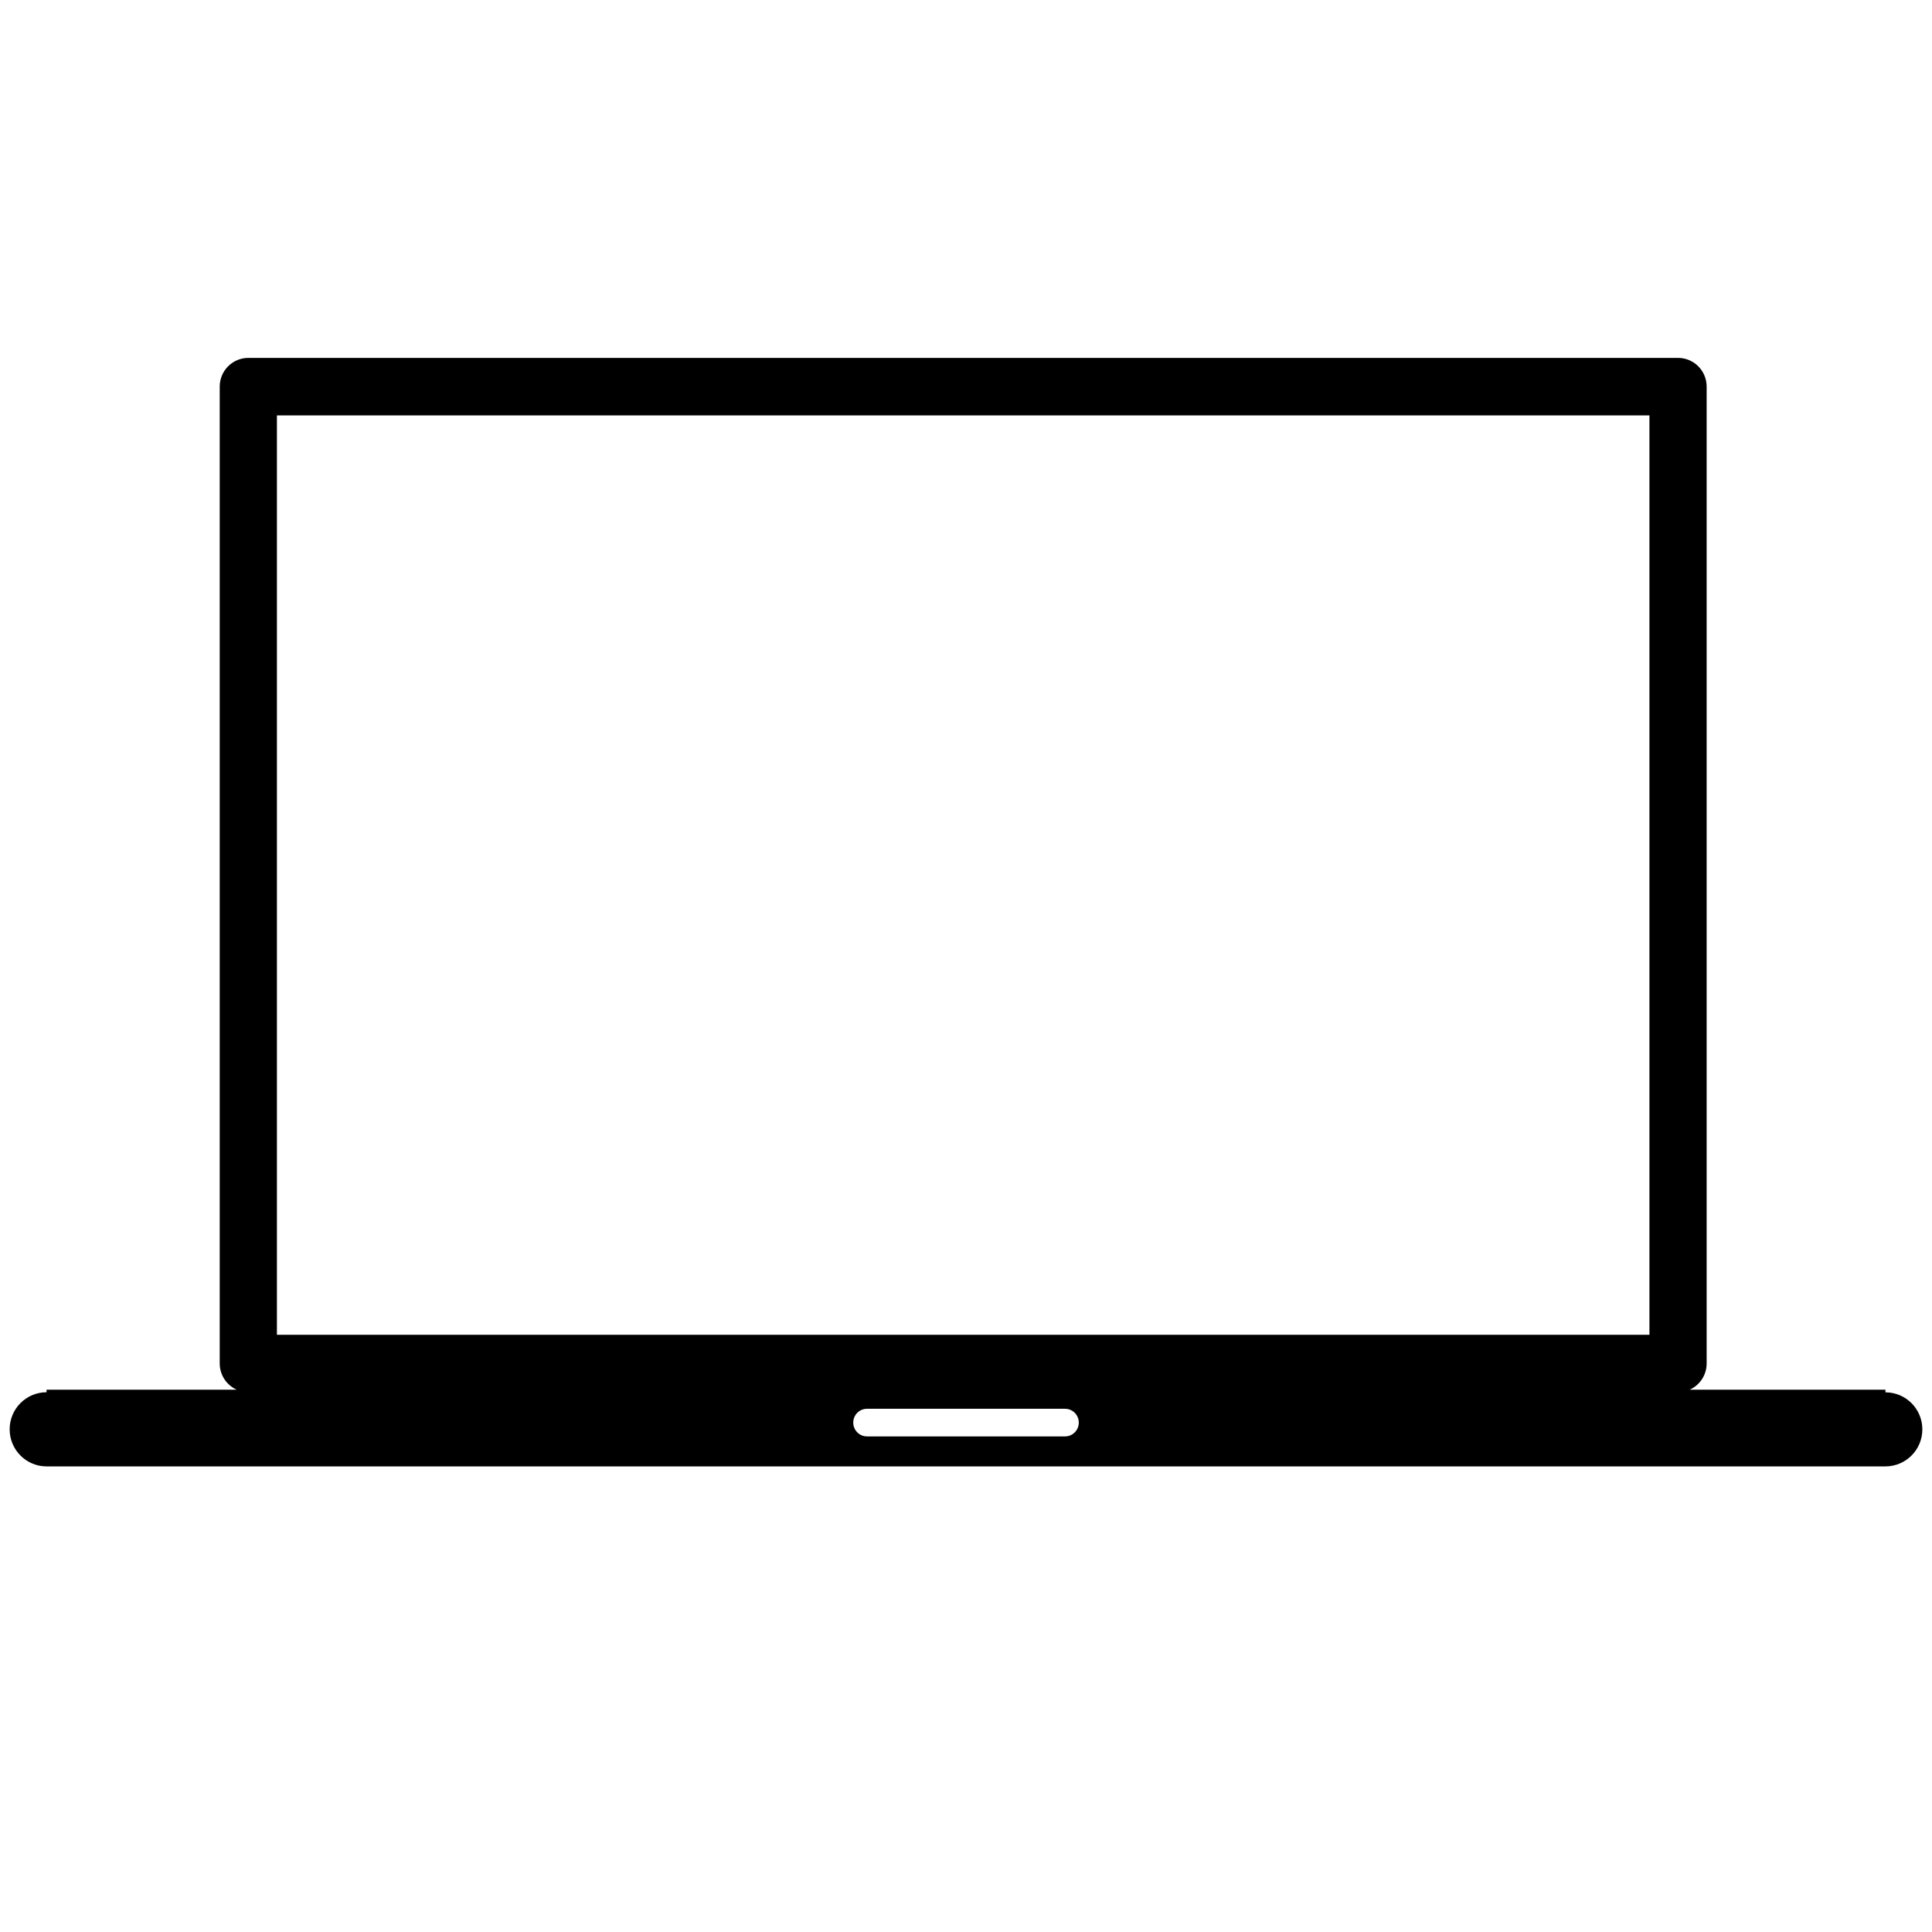 <svg width="141.732" height="141.732" xmlns="http://www.w3.org/2000/svg">

 <g>
  <title>background</title>
  <rect fill="none" id="canvas_background" height="402" width="582" y="-1" x="-1"/>
 </g>
 <g>
  <title>Layer 1</title>
  <path id="svg_1" d="m62.595,104.362c0,-0.562 0.448,-1.013 1.008,-1.013l14.525,0c0.561,0 1.012,0.45 1.012,1.013c0,0.561 -0.451,1.014 -1.012,1.014l-14.525,0c-0.558,-0.001 -1.008,-0.454 -1.008,-1.014m58.408,-6.443l-100.688,0l0,-67.445l100.688,0l0,67.445l0,0zm20.021,6.939c0,-1.5 -1.213,-2.716 -2.707,-2.716l0,-0.193l-14.363,0c0.732,-0.328 1.246,-1.063 1.246,-1.923l0,-71.664c0,-1.164 -0.938,-2.107 -2.1,-2.107l-104.884,0c-1.155,0 -2.097,0.943 -2.097,2.107l0,71.663c0,0.855 0.513,1.595 1.245,1.923l-13.95,0l0,0.188c-1.494,-0.001 -2.706,1.217 -2.706,2.719s1.212,2.72 2.706,2.72l134.903,0c1.496,-0.002 2.707,-1.217 2.707,-2.717"/>
 </g>
</svg>